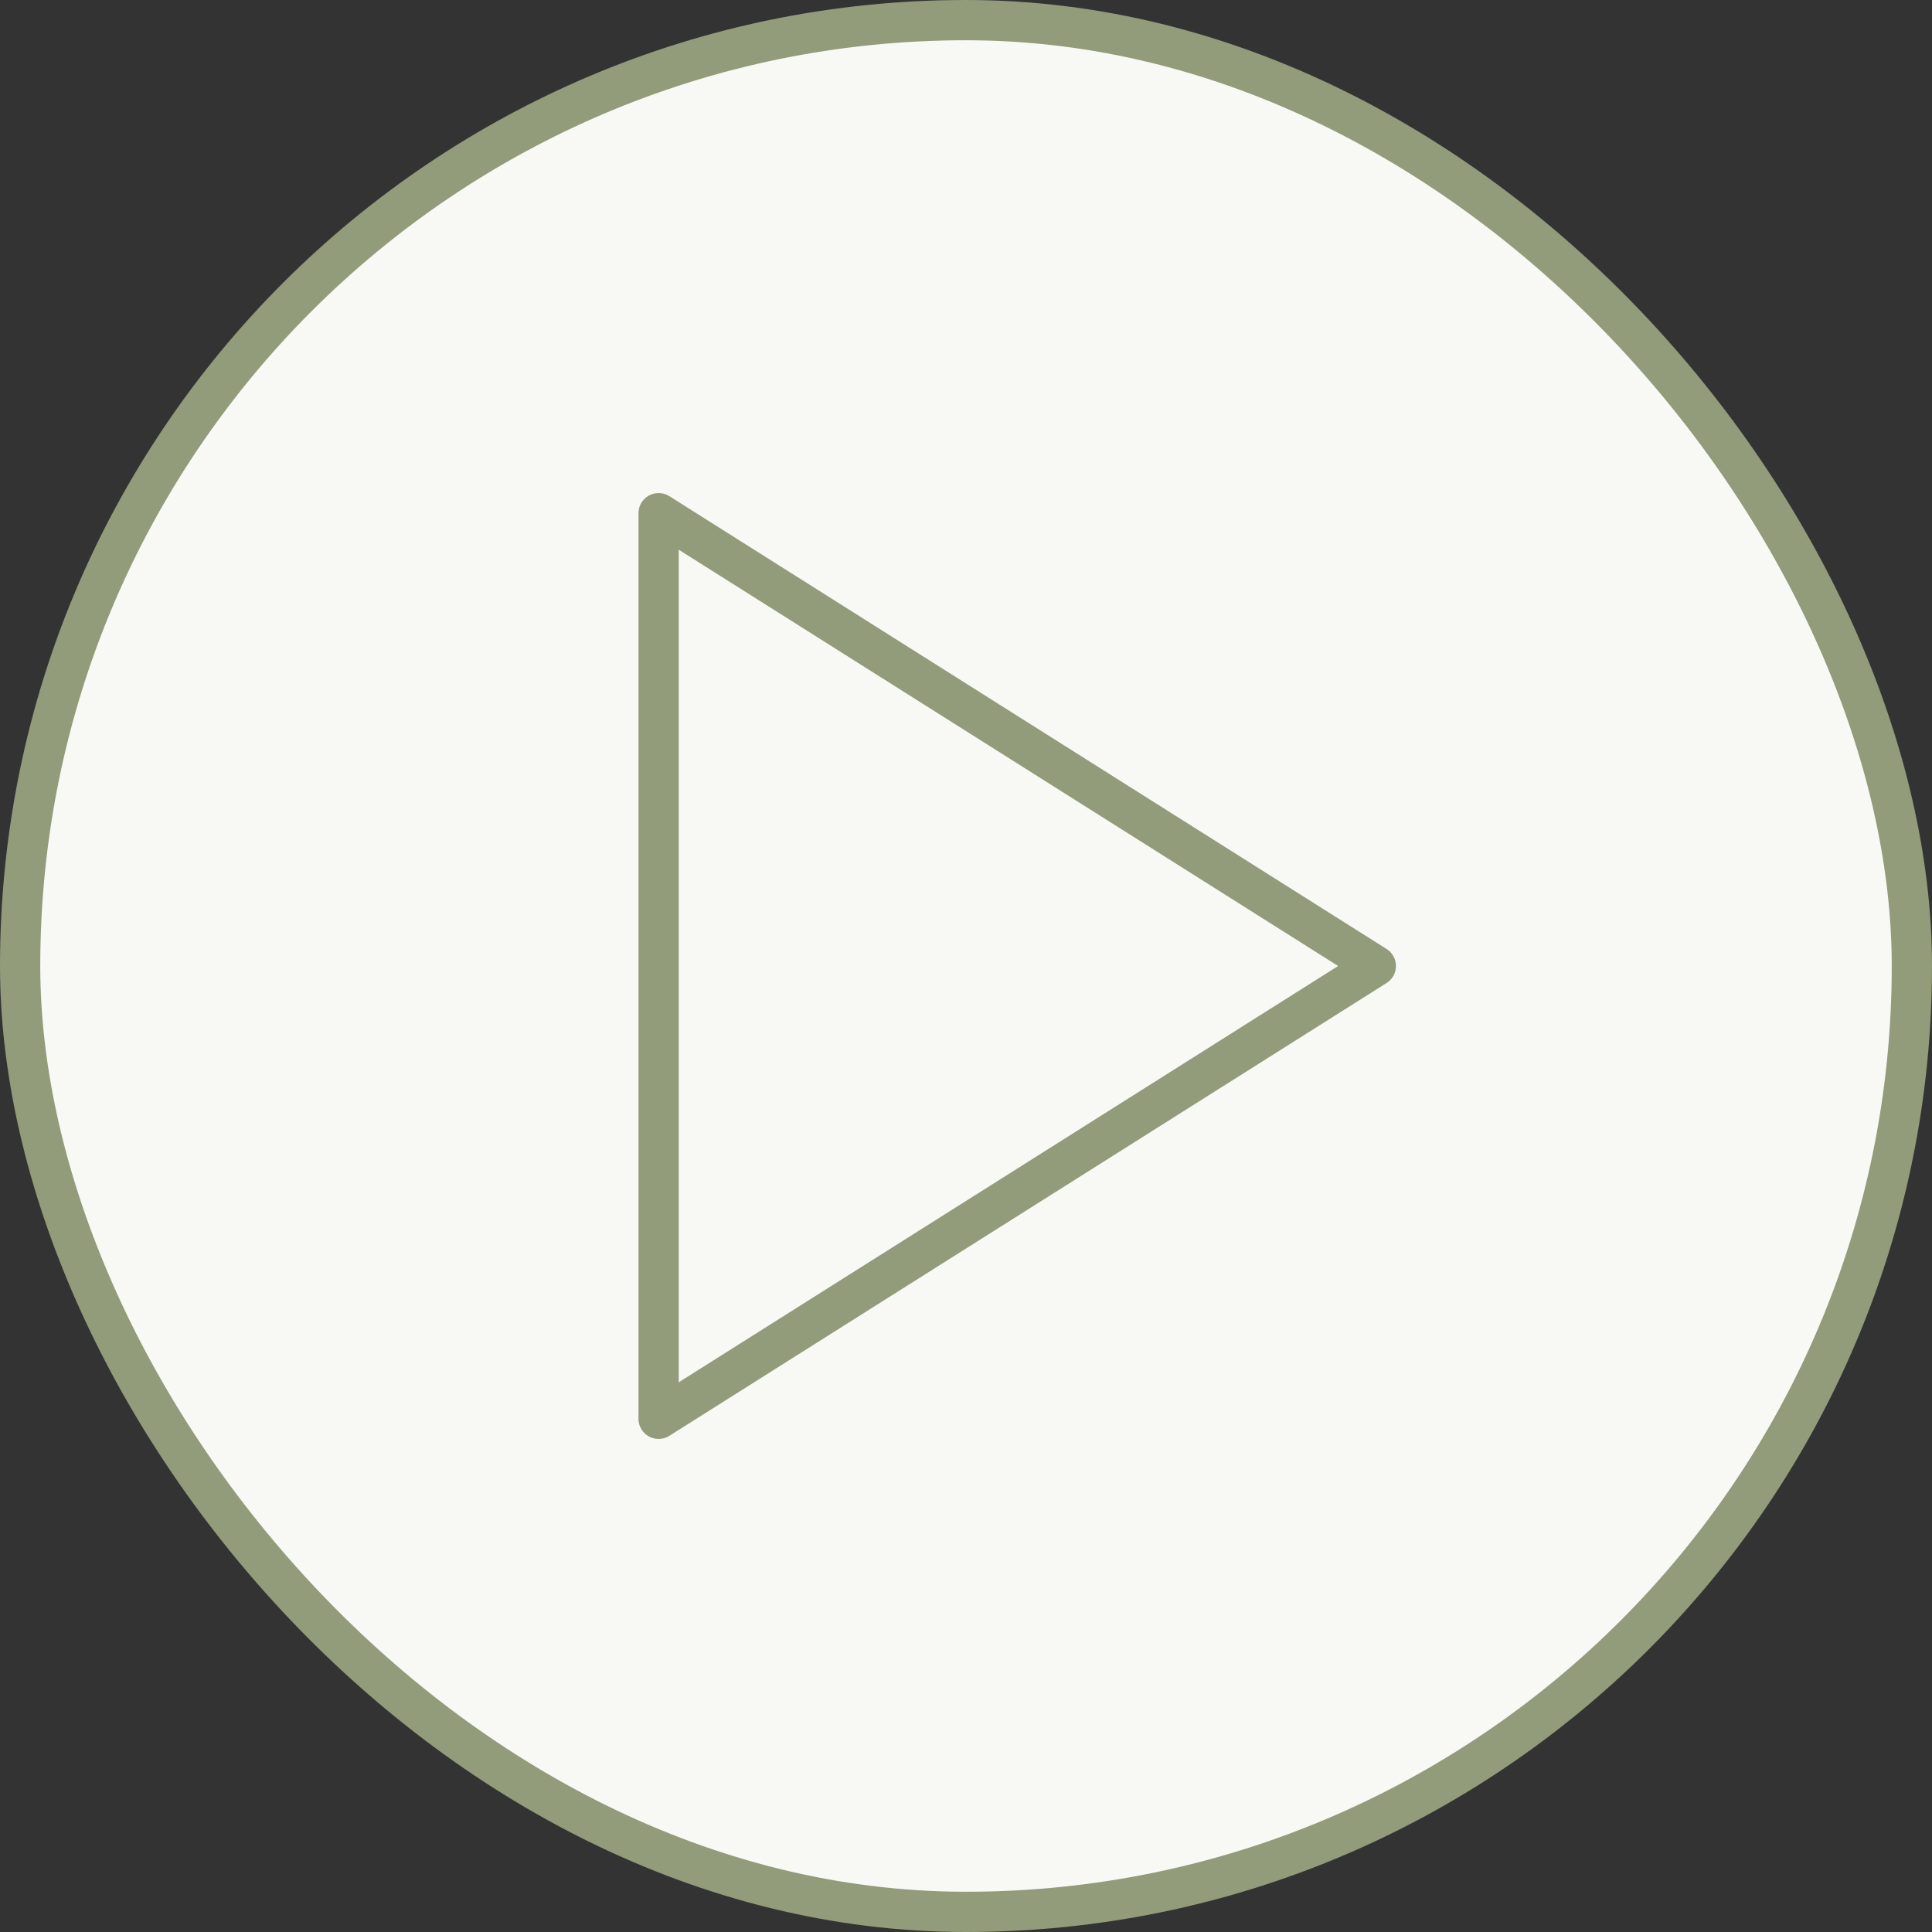 <?xml version="1.0" encoding="UTF-8"?> <svg xmlns="http://www.w3.org/2000/svg" width="48" height="48" viewBox="0 0 48 48" fill="none"><rect x="0" y="0" width="48" height="48" fill="#333333" stroke="none"/><rect x="0.5" y="0.5" width="47" height="47" rx="23.5" fill="#F8F9F4"></rect><rect x="0.5" y="0.5" width="47" height="47" rx="23.5" stroke="#929B7A"></rect><path d="M16.363 12.75L34.182 24L16.363 35.25V12.75Z" stroke="#929B7A" stroke-linecap="round" stroke-linejoin="round"></path></svg> 